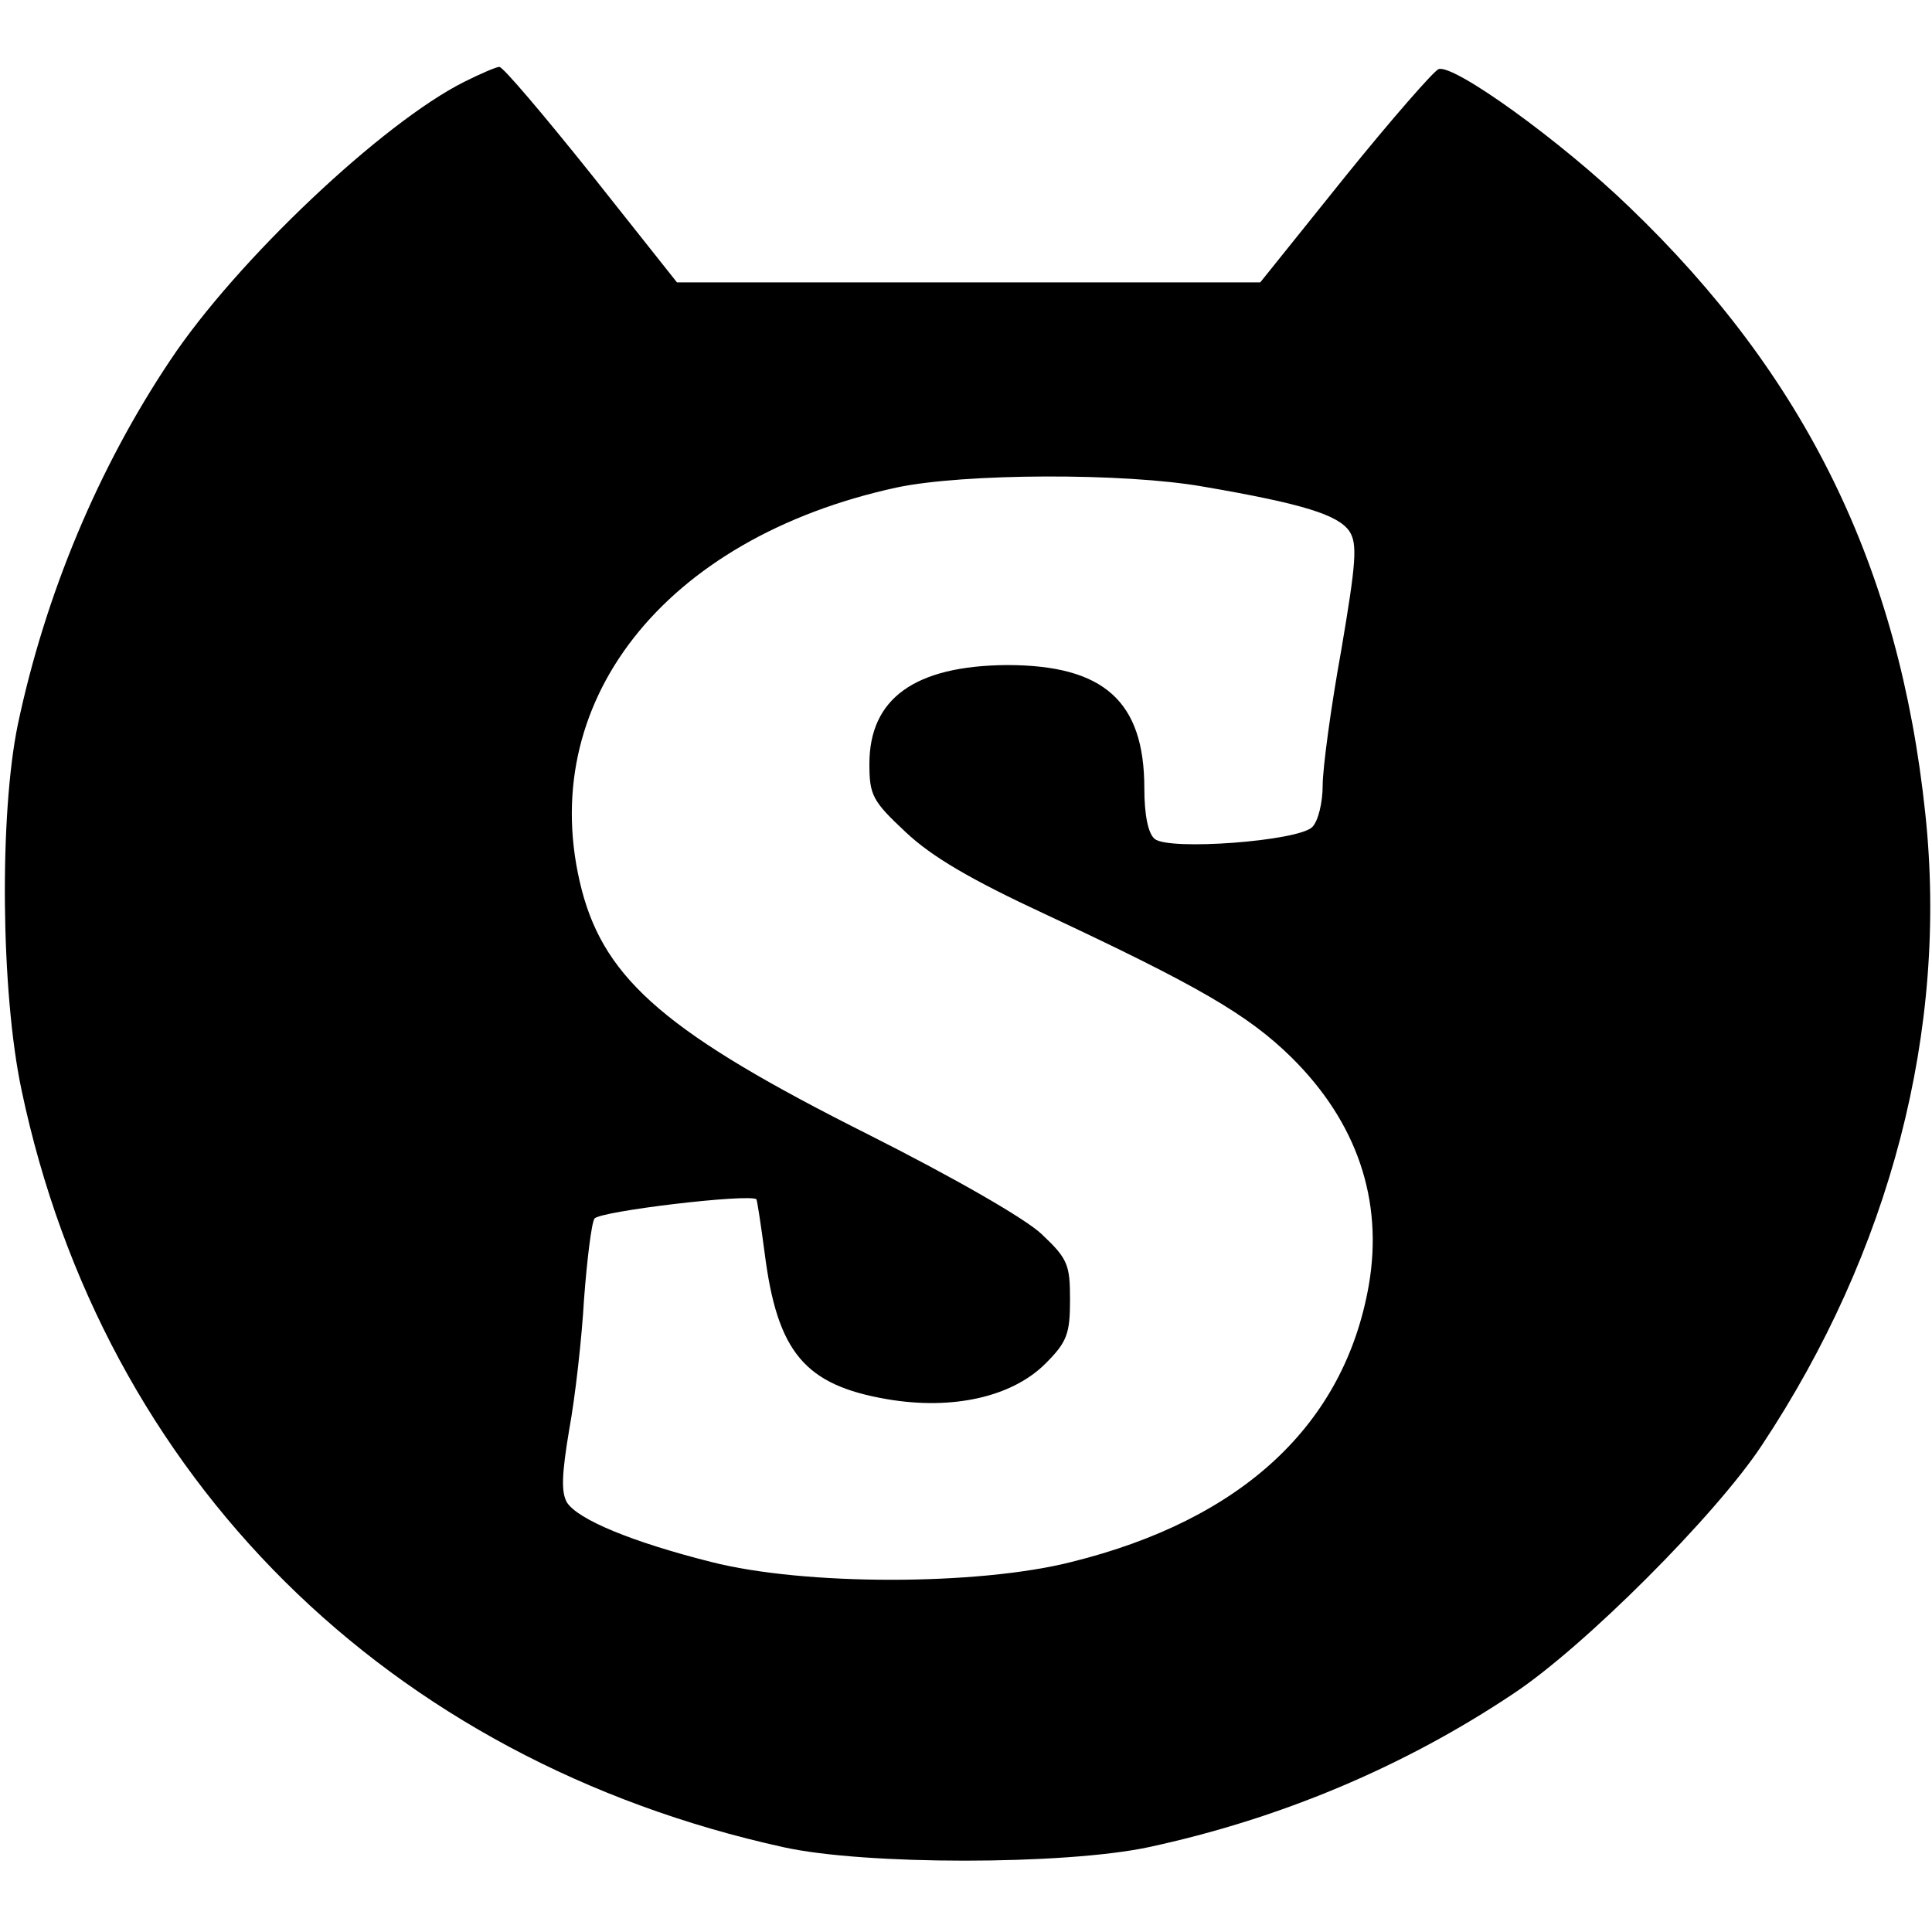 <?xml version="1.0" standalone="no"?>
<!DOCTYPE svg PUBLIC "-//W3C//DTD SVG 20010904//EN"
 "http://www.w3.org/TR/2001/REC-SVG-20010904/DTD/svg10.dtd">
<svg version="1.0" xmlns="http://www.w3.org/2000/svg"
 width="260pt" height="260pt" viewBox="0 0 260 260"
 preserveAspectRatio="xMidYMid meet">
<g transform="translate(0,260) scale(0.1,-0.1)"
fill="#000000" stroke="none">
<path d="M625 2490 c-110 -55 -307 -241 -396 -375 -97 -145 -168 -315 -205
-490 -25 -121 -23 -360 5 -492 110 -522 493 -902 1026 -1019 109 -24 376 -24
490 0 177 38 344 108 492 207 95 63 272 240 334 334 173 261 251 559 220 850
-35 332 -161 589 -399 817 -90 87 -235 192 -256 185 -6 -2 -63 -67 -126 -145
l-114 -142 -393 0 -392 0 -115 145 c-64 80 -119 145 -124 145 -4 0 -25 -9 -47
-20z m995 -545 c134 -23 181 -38 196 -60 11 -17 9 -42 -11 -160 -14 -77 -25
-159 -25 -182 0 -23 -6 -48 -14 -56 -19 -19 -193 -32 -212 -16 -9 7 -14 33
-14 68 0 117 -54 166 -185 166 -124 -1 -185 -45 -185 -133 0 -42 4 -50 49 -92
35 -33 88 -64 187 -110 205 -96 273 -135 332 -193 88 -87 124 -192 104 -307
-33 -187 -170 -315 -400 -372 -126 -32 -360 -32 -485 0 -107 27 -179 57 -194
80 -8 14 -7 38 3 98 8 43 17 123 20 176 4 53 10 102 14 108 6 10 209 34 218
26 1 -2 6 -34 11 -72 17 -134 54 -178 165 -197 88 -15 168 3 213 48 29 29 33
40 33 86 0 47 -3 55 -38 88 -22 21 -118 76 -233 134 -269 135 -354 207 -386
329 -65 251 110 474 424 542 90 19 306 20 413 1z"/>
</g>
</svg>

